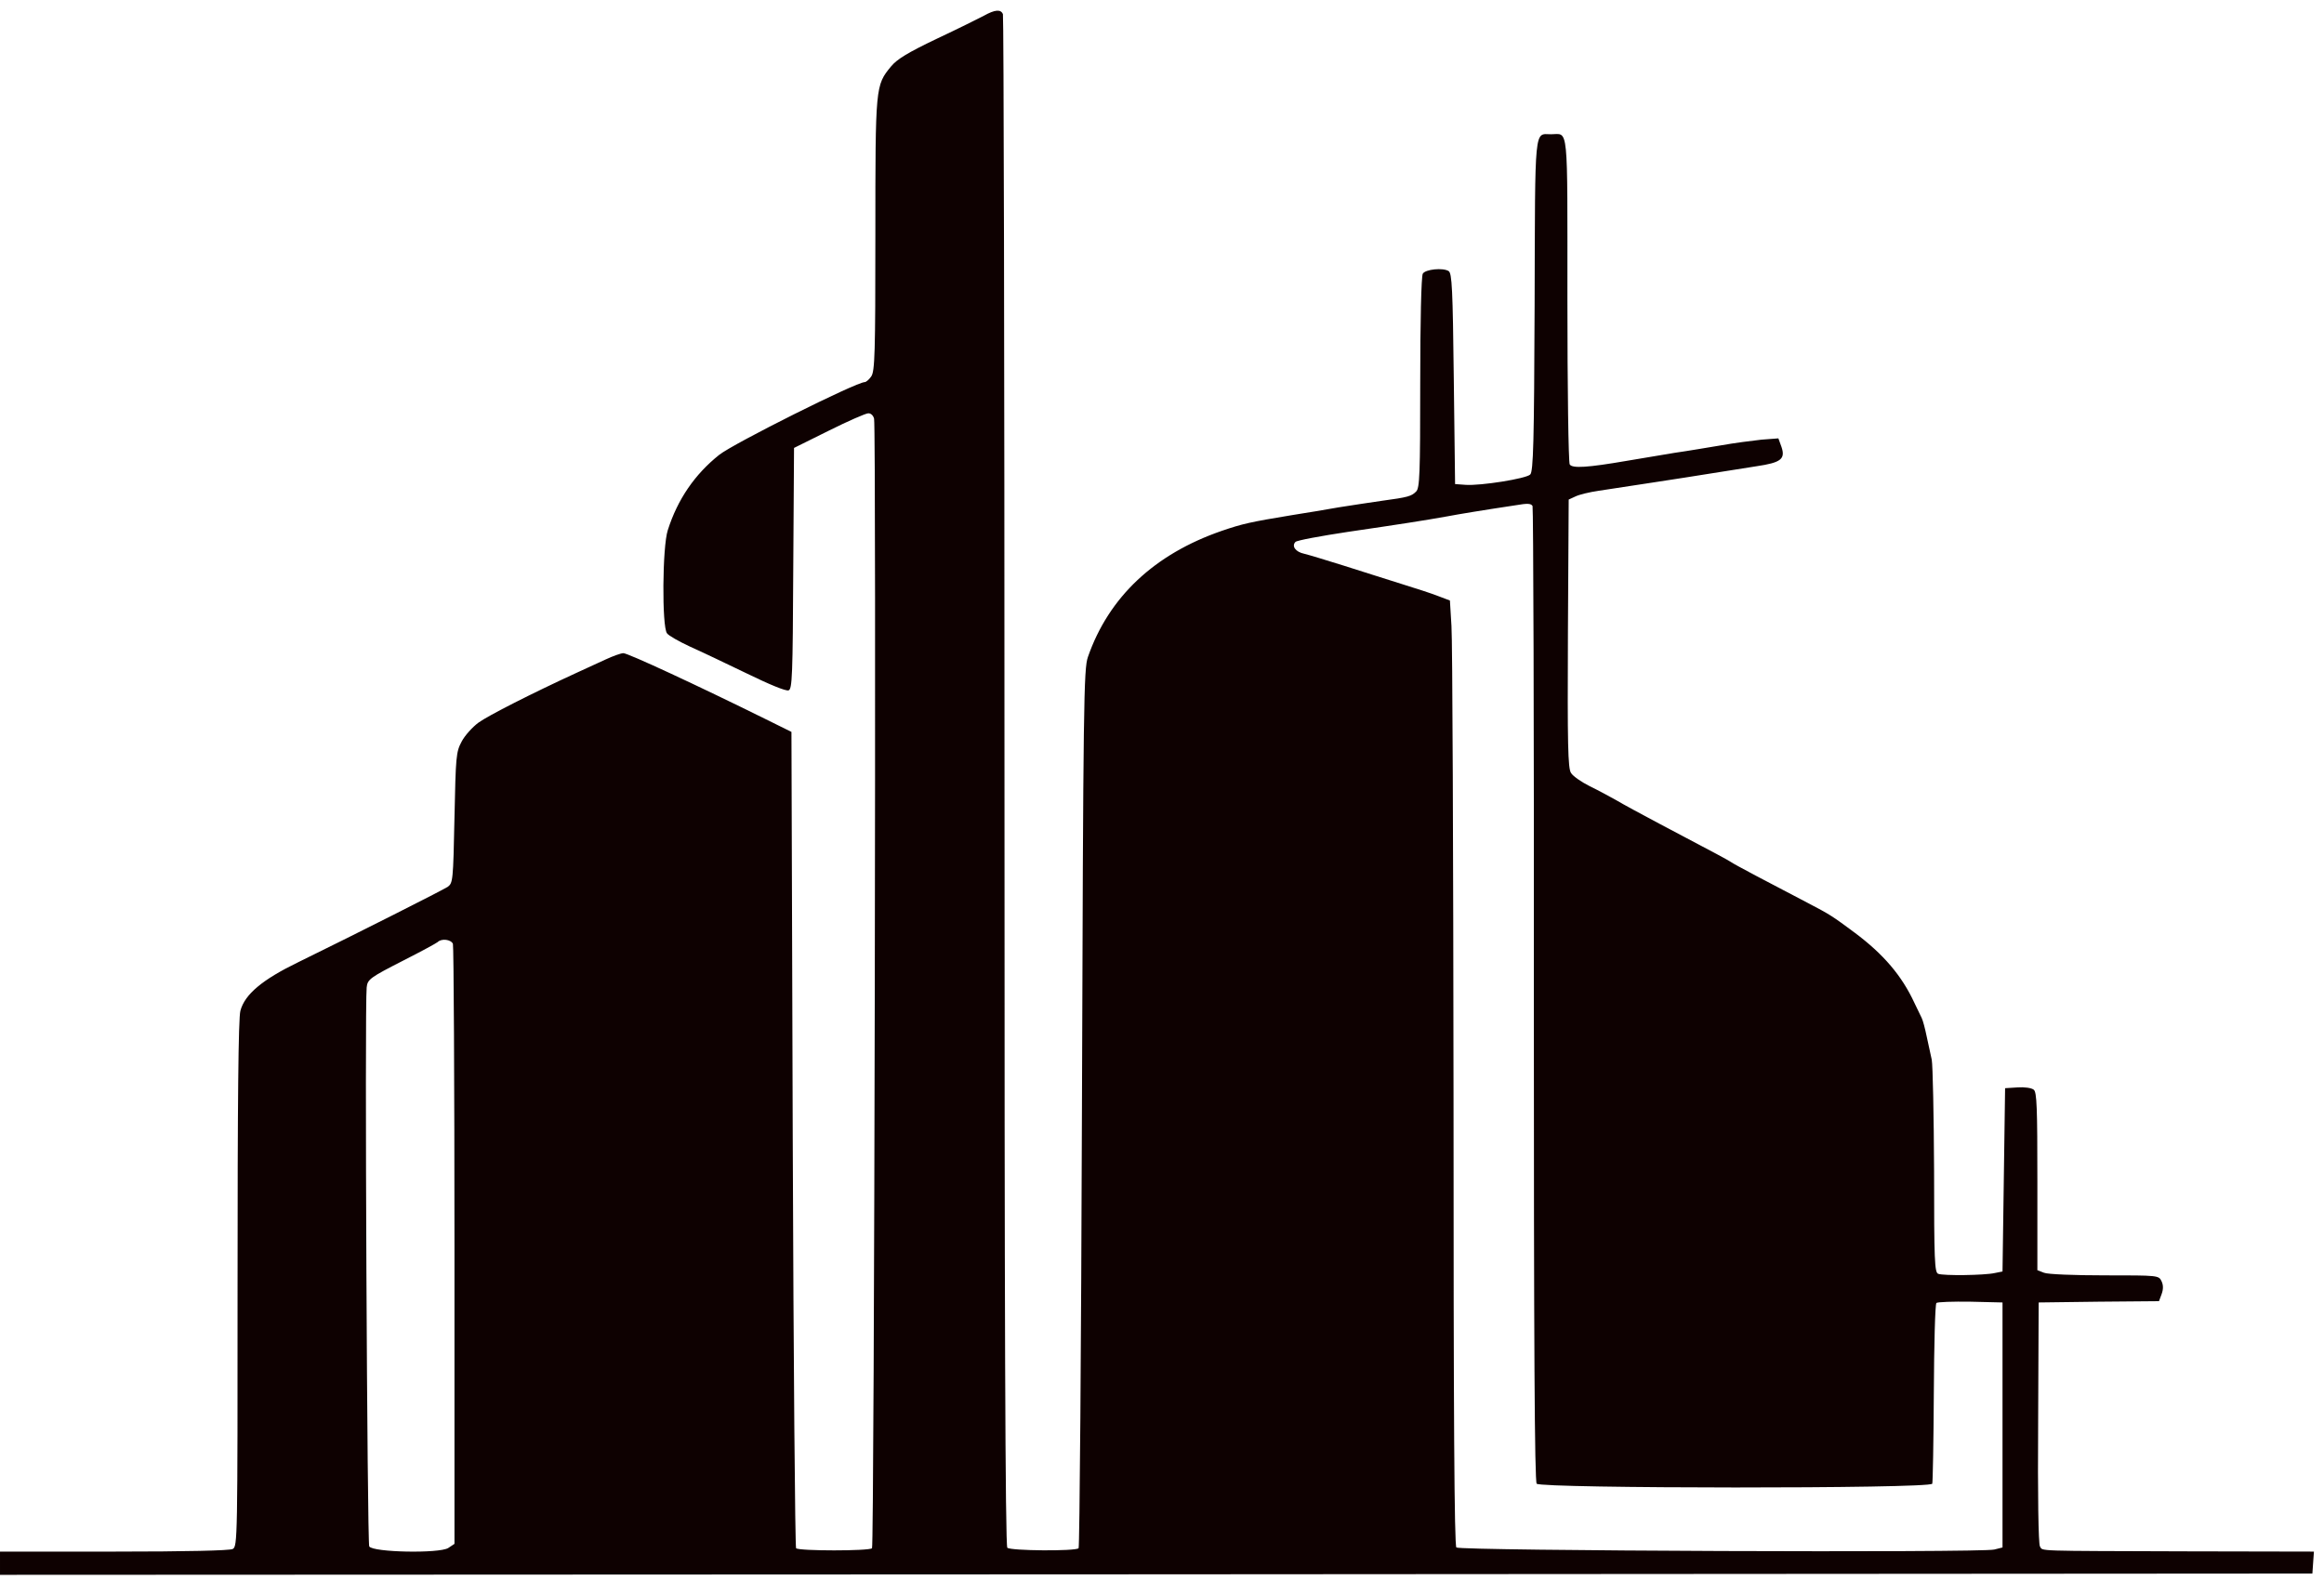  <svg  version="1.0" xmlns="http://www.w3.org/2000/svg"  width="900pt" height="612pt" viewBox="0 0 900 612"  preserveAspectRatio="xMidYMid meet">  <g transform="translate(0,612) scale(0.1,-0.1)" fill="#0e0101" stroke="none"> <path d="M3810 6059 c-19 -10 -101 -51 -182 -89 -111 -53 -154 -79 -177 -107 -61 -74 -61 -75 -61 -653 0 -459 -2 -528 -16 -548 -8 -12 -20 -22 -25 -22 -33 0 -509 -238 -564 -282 -94 -75 -161 -172 -199 -292 -21 -64 -23 -373 -3 -399 6 -9 47 -32 90 -52 43 -19 143 -67 222 -105 84 -41 149 -68 159 -64 14 5 16 56 18 473 l3 466 135 67 c74 37 143 67 152 67 10 1 20 -8 23 -21 9 -38 1 -4366 -8 -4375 -11 -11 -283 -11 -294 0 -4 5 -10 718 -13 1585 l-5 1577 -101 50 c-263 130 -532 255 -550 255 -9 0 -40 -11 -70 -25 -30 -14 -80 -37 -111 -51 -172 -79 -343 -166 -380 -193 -23 -17 -53 -50 -65 -73 -22 -41 -23 -57 -28 -295 -5 -244 -6 -253 -26 -268 -22 -14 -344 -177 -579 -292 -138 -67 -207 -124 -224 -188 -8 -28 -11 -352 -11 -1057 0 -996 0 -1018 -19 -1028 -13 -6 -176 -10 -460 -10 l-441 0 0 -45 0 -45 4478 2 4477 3 3 43 3 42 -495 1 c-593 2 -554 0 -566 19 -6 9 -9 198 -7 480 l2 465 233 3 233 2 10 27 c7 19 7 35 0 50 -11 23 -12 23 -220 23 -115 0 -221 4 -235 10 l-26 10 0 344 c0 285 -2 346 -14 355 -8 7 -36 11 -63 9 l-48 -3 -5 -355 -5 -355 -30 -6 c-40 -9 -199 -11 -219 -3 -14 5 -16 50 -16 398 -1 215 -5 409 -9 431 -5 22 -14 63 -20 92 -6 29 -14 60 -19 70 -5 10 -17 36 -28 58 -49 106 -120 189 -231 272 -89 66 -95 70 -183 116 -150 78 -286 150 -295 157 -10 7 -50 29 -280 150 -66 35 -140 75 -165 90 -25 14 -71 39 -104 55 -32 16 -65 39 -72 51 -12 17 -14 111 -12 540 l3 519 26 12 c14 7 55 17 90 22 111 17 330 50 434 67 55 9 135 21 177 28 95 14 113 28 97 75 l-12 33 -66 -5 c-36 -4 -106 -13 -156 -22 -49 -8 -130 -22 -180 -29 -49 -8 -133 -22 -185 -31 -151 -26 -211 -30 -221 -14 -5 8 -9 296 -9 640 0 692 5 639 -63 639 -66 0 -62 45 -64 -662 -2 -531 -5 -644 -17 -656 -16 -16 -192 -44 -250 -40 l-41 3 -5 408 c-4 348 -7 409 -20 417 -22 14 -90 7 -100 -10 -6 -9 -10 -190 -10 -422 0 -356 -2 -409 -16 -422 -18 -18 -30 -22 -134 -36 -41 -6 -115 -17 -165 -25 -49 -9 -130 -22 -180 -30 -164 -27 -194 -34 -273 -61 -261 -90 -438 -256 -519 -489 -16 -47 -18 -167 -23 -1747 -3 -933 -9 -1700 -13 -1705 -13 -12 -264 -10 -276 2 -8 8 -11 928 -11 2967 0 1627 -3 2964 -6 2973 -8 20 -31 18 -74 -6z m2125 -1899 c3 -5 6 -856 5 -1891 0 -1366 3 -1886 11 -1896 16 -19 1524 -20 1532 0 2 6 5 165 6 352 1 187 5 343 10 348 4 4 64 6 132 5 l124 -3 0 -474 0 -475 -32 -8 c-50 -13 -2070 -5 -2083 8 -8 8 -11 508 -11 1740 -1 951 -4 1774 -8 1829 l-6 99 -45 17 c-25 10 -90 31 -145 48 -55 17 -154 49 -221 70 -67 21 -136 42 -153 46 -34 7 -50 30 -34 46 6 6 98 23 204 39 198 29 295 44 384 60 42 8 132 23 265 43 46 8 59 7 65 -3z m-4181 -1696 c3 -9 6 -535 6 -1170 l0 -1154 -24 -16 c-35 -22 -292 -17 -306 6 -8 12 -18 2095 -10 2165 3 32 14 39 143 105 67 34 126 66 132 71 15 15 52 10 59 -7z"/> </g> </svg> 